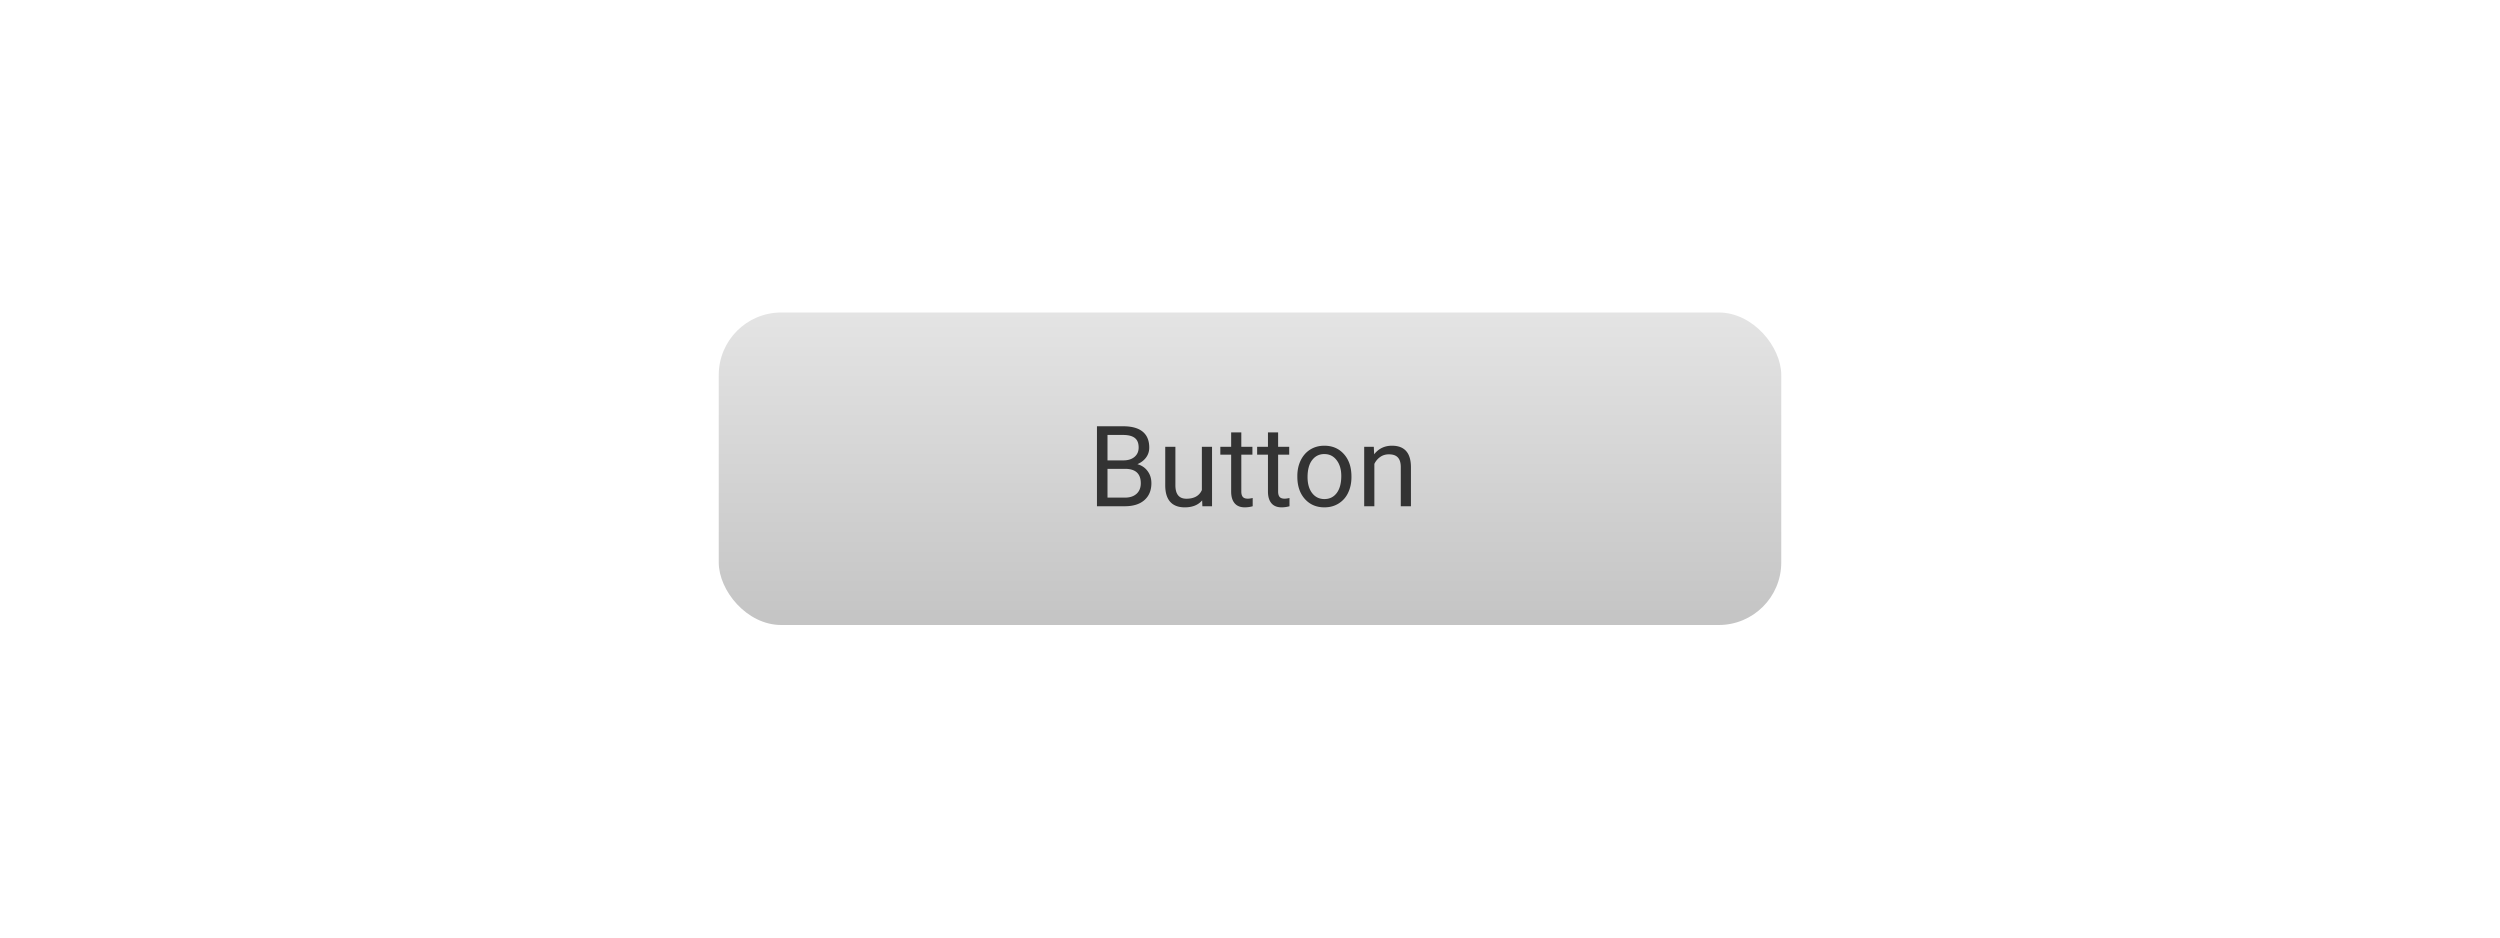 <svg fill="none" viewBox="0 0 400 150" xmlns="http://www.w3.org/2000/svg"><linearGradient id="a" gradientUnits="userSpaceOnUse" x1="200" x2="200" y1="50" y2="100"><stop offset="0" stop-color="#e4e4e4"/><stop offset="1" stop-color="#c4c4c4"/></linearGradient><path d="M0 0h400v150H0z" fill="#fff"/><rect fill="url(#a)" height="50" rx="10" width="170" x="115" y="50"/><path d="M175.513 81V68.203h4.183c1.389 0 2.432.287 3.129.862.703.574 1.055 1.423 1.055 2.548 0 .598-.17 1.128-.51 1.591-.34.457-.803.812-1.389 1.064.692.193 1.237.562 1.635 1.107.405.54.607 1.184.607 1.934 0 1.148-.372 2.05-1.117 2.707-.744.656-1.795.984-3.155.984zm1.687-5.985v4.605h2.786c.785 0 1.404-.202 1.855-.606.457-.41.685-.973.685-1.688 0-1.54-.838-2.311-2.513-2.311zm0-1.354h2.549c.738 0 1.327-.184 1.767-.554.445-.369.668-.87.668-1.503 0-.703-.205-1.212-.616-1.529-.41-.322-1.034-.483-1.872-.483H177.2zm15.144 6.399c-.633.744-1.562 1.116-2.786 1.116-1.014 0-1.787-.293-2.321-.88-.527-.59-.794-1.464-.799-2.618V71.49h1.625v6.144c0 1.441.586 2.162 1.758 2.162 1.242 0 2.069-.463 2.479-1.389V71.49h1.626V81h-1.547zm6.266-10.872v2.302h1.776v1.257h-1.776v5.898c0 .38.079.668.238.86.158.188.427.282.808.282.188 0 .446-.035.774-.105V81a4.716 4.716 0 01-1.248.176c-.727 0-1.275-.22-1.644-.66s-.554-1.063-.554-1.872v-5.897h-1.731V71.49h1.731v-2.303zm5.889 0v2.302h1.775v1.257h-1.775v5.898c0 .38.079.668.237.86.159.188.428.282.809.282.187 0 .445-.035.773-.105V81a4.705 4.705 0 01-1.248.176c-.726 0-1.274-.22-1.643-.66s-.554-1.063-.554-1.872v-5.897h-1.731V71.49h1.731v-2.303zm3.076 6.97c0-.932.182-1.77.545-2.514.369-.745.879-1.319 1.529-1.723.657-.404 1.404-.607 2.242-.607 1.295 0 2.34.449 3.137 1.345.803.897 1.204 2.089 1.204 3.577v.115c0 .925-.178 1.757-.536 2.496a4 4 0 01-1.52 1.714c-.656.41-1.412.615-2.268.615-1.289 0-2.335-.448-3.137-1.345-.797-.896-1.196-2.083-1.196-3.56zm1.635.193c0 1.054.243 1.901.729 2.54.493.638 1.149.958 1.969.958.826 0 1.483-.323 1.969-.967.486-.65.729-1.559.729-2.725 0-1.043-.249-1.886-.747-2.531-.492-.65-1.148-.976-1.968-.976-.803 0-1.451.32-1.943.958s-.738 1.553-.738 2.743zm10.6-4.86l.052 1.195c.727-.915 1.676-1.372 2.848-1.372 2.01 0 3.023 1.134 3.041 3.402V81h-1.626v-6.293c-.006-.685-.164-1.192-.475-1.52-.304-.329-.782-.493-1.432-.493-.528 0-.99.141-1.389.422-.398.282-.709.65-.932 1.108V81h-1.626v-9.51z" fill="#333"/></svg>